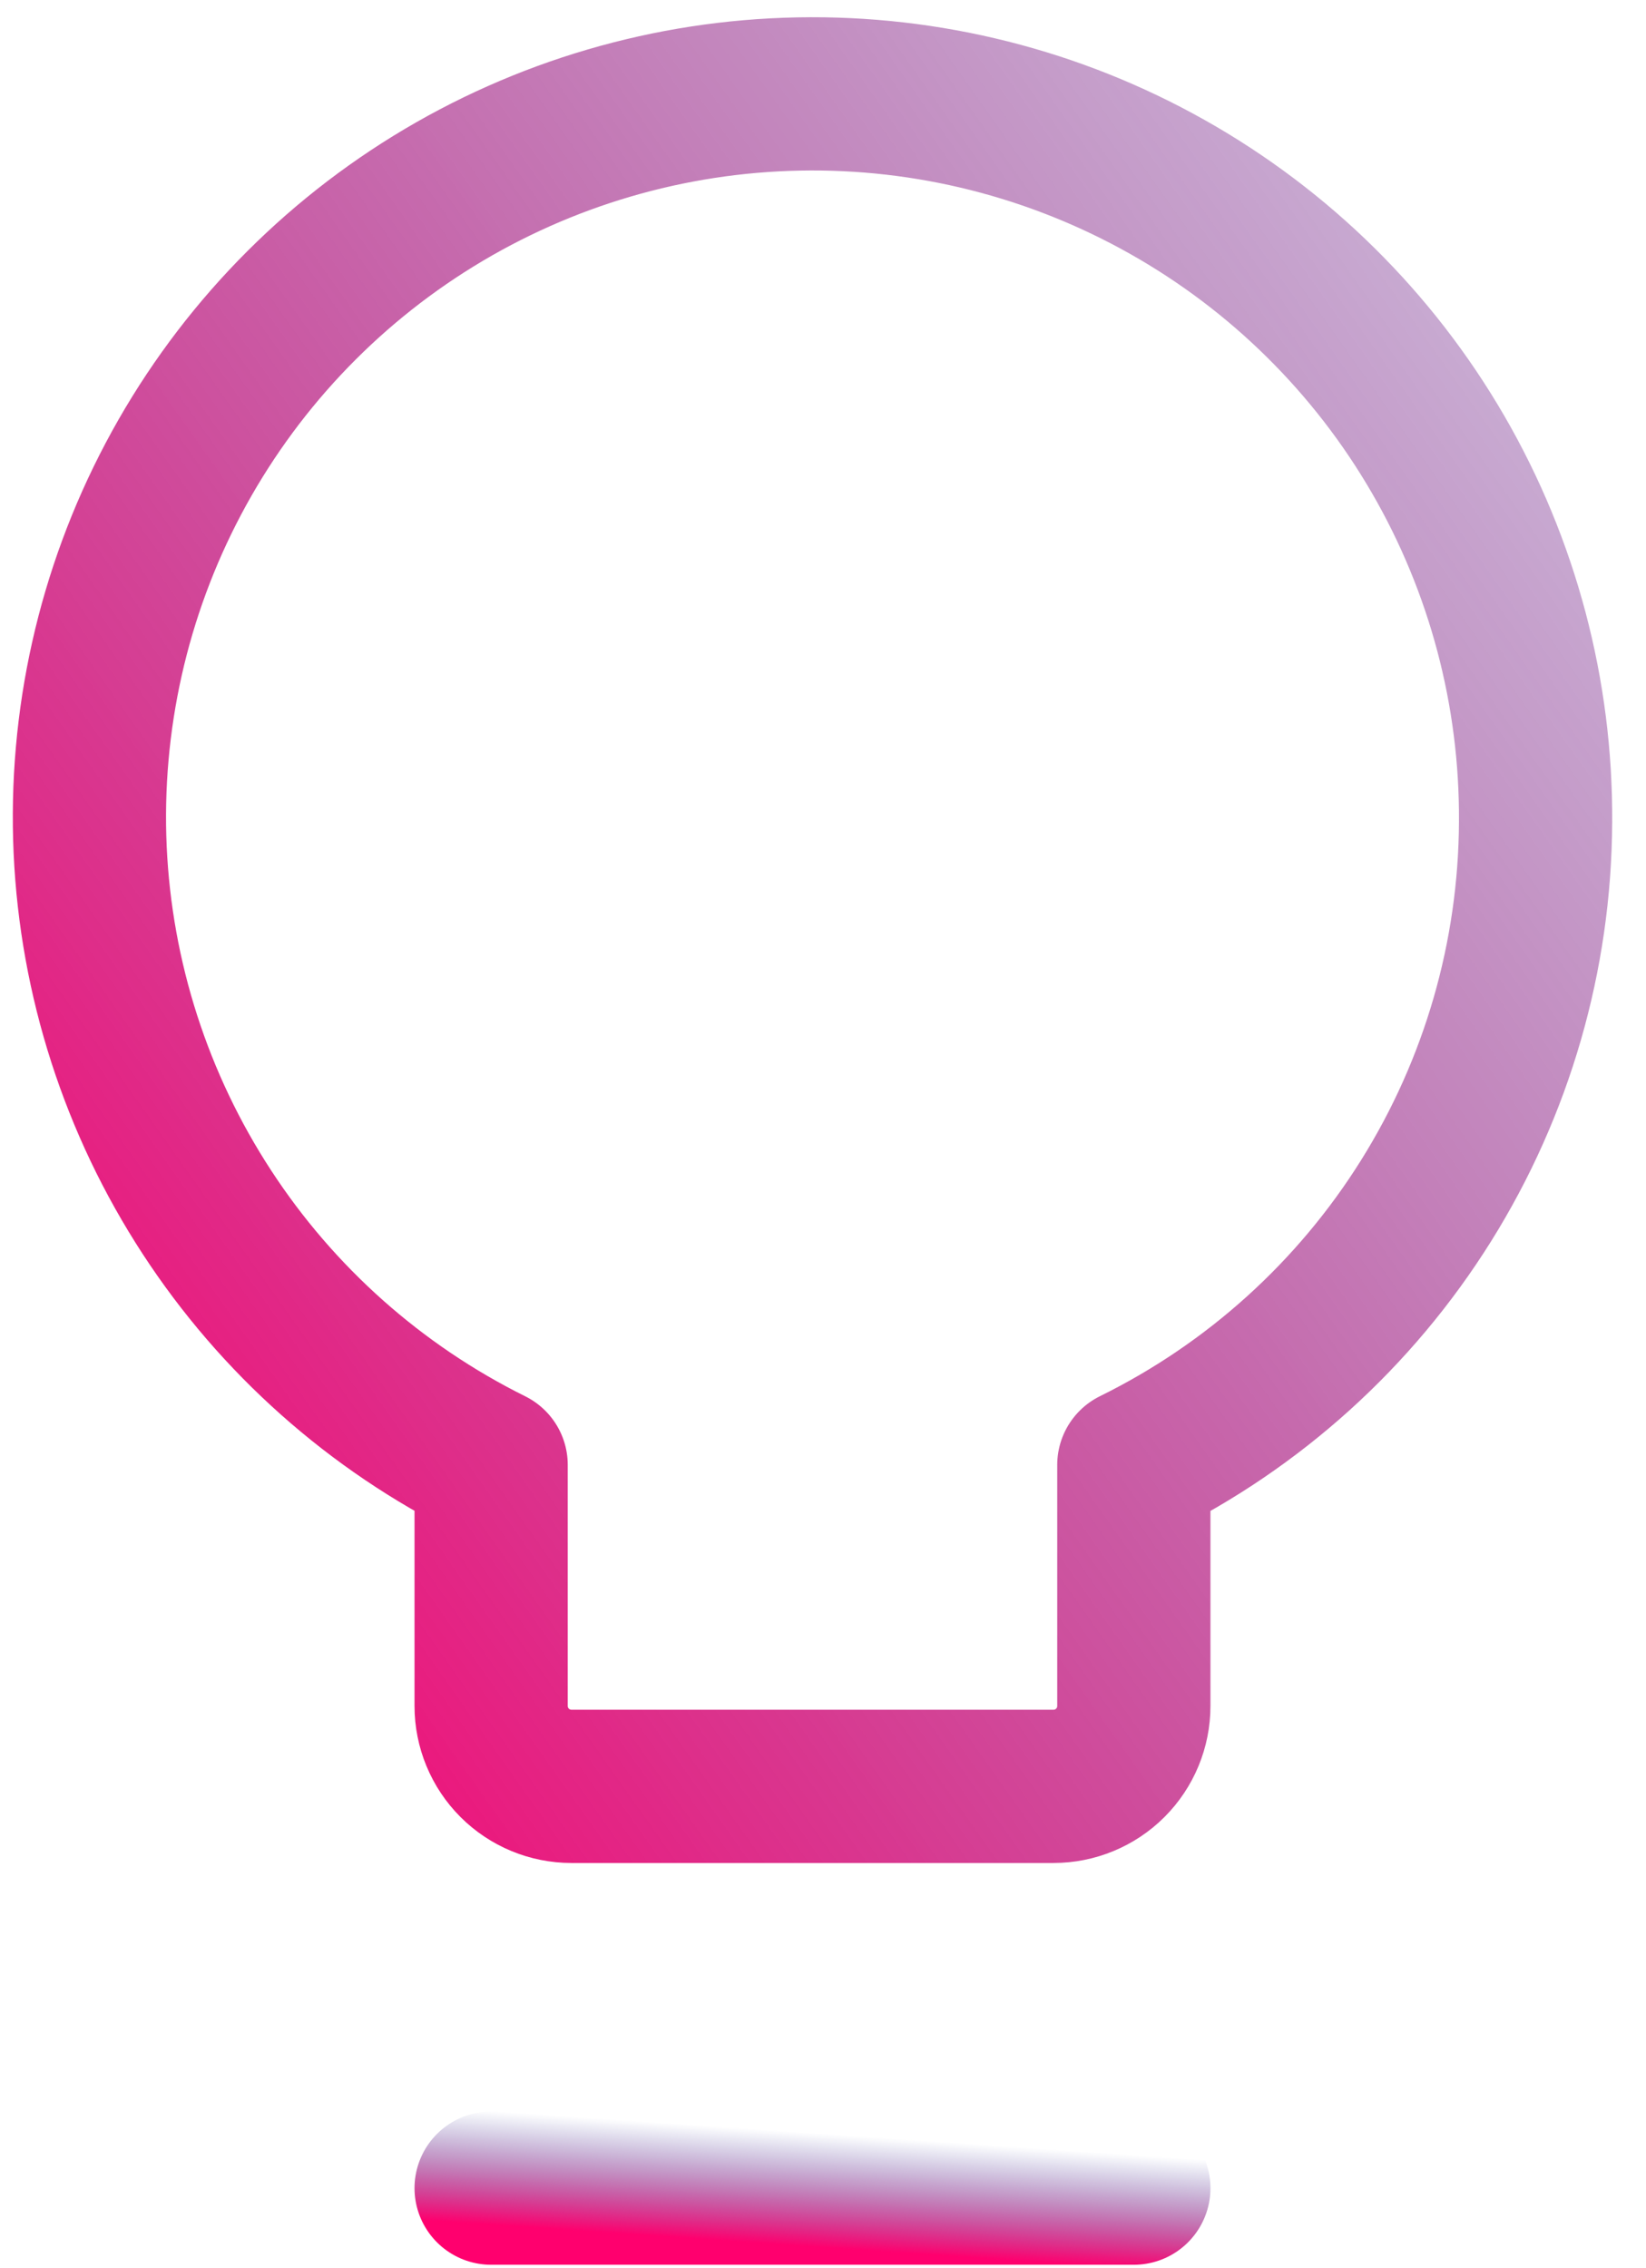 <svg width="45" height="62" viewBox="0 0 45 62" fill="none" xmlns="http://www.w3.org/2000/svg">
<path d="M41.981 22.47C42.005 18.941 41.084 15.47 39.315 12.418C37.545 9.365 34.99 6.842 31.915 5.11C28.841 3.378 25.359 2.5 21.831 2.569C18.303 2.637 14.858 3.648 11.852 5.497C8.847 7.347 6.392 9.967 4.741 13.085C3.09 16.204 2.305 19.708 2.465 23.233C2.626 26.758 3.727 30.176 5.655 33.131C7.582 36.087 10.266 38.473 13.427 40.041V46.63C13.427 47.213 13.658 47.772 14.07 48.184C14.482 48.596 15.04 48.827 15.623 48.827H28.802C29.384 48.827 29.943 48.596 30.355 48.184C30.767 47.772 30.998 47.213 30.998 46.63V40.041C34.282 38.423 37.049 35.922 38.989 32.818C40.929 29.714 41.965 26.13 41.981 22.47V22.47Z" stroke="url(#paint0_linear_31_254)" stroke-width="4.189" stroke-linecap="round" stroke-linejoin="round"/>
<path d="M13.427 59.809H30.998" stroke="url(#paint1_linear_31_254)" stroke-width="4.189" stroke-linecap="round" stroke-linejoin="round"/>
<defs>
<linearGradient id="paint0_linear_31_254" x1="9.174" y1="58.35" x2="77.089" y2="10.24" gradientUnits="userSpaceOnUse">
<stop stop-color="#FF006E"/>
<stop offset="1" stop-color="#0F1B88" stop-opacity="0"/>
</linearGradient>
<linearGradient id="paint1_linear_31_254" x1="16.418" y1="61.015" x2="16.63" y2="57.917" gradientUnits="userSpaceOnUse">
<stop stop-color="#FF006E"/>
<stop offset="1" stop-color="#0F1B88" stop-opacity="0"/>
</linearGradient>
</defs>
</svg>
